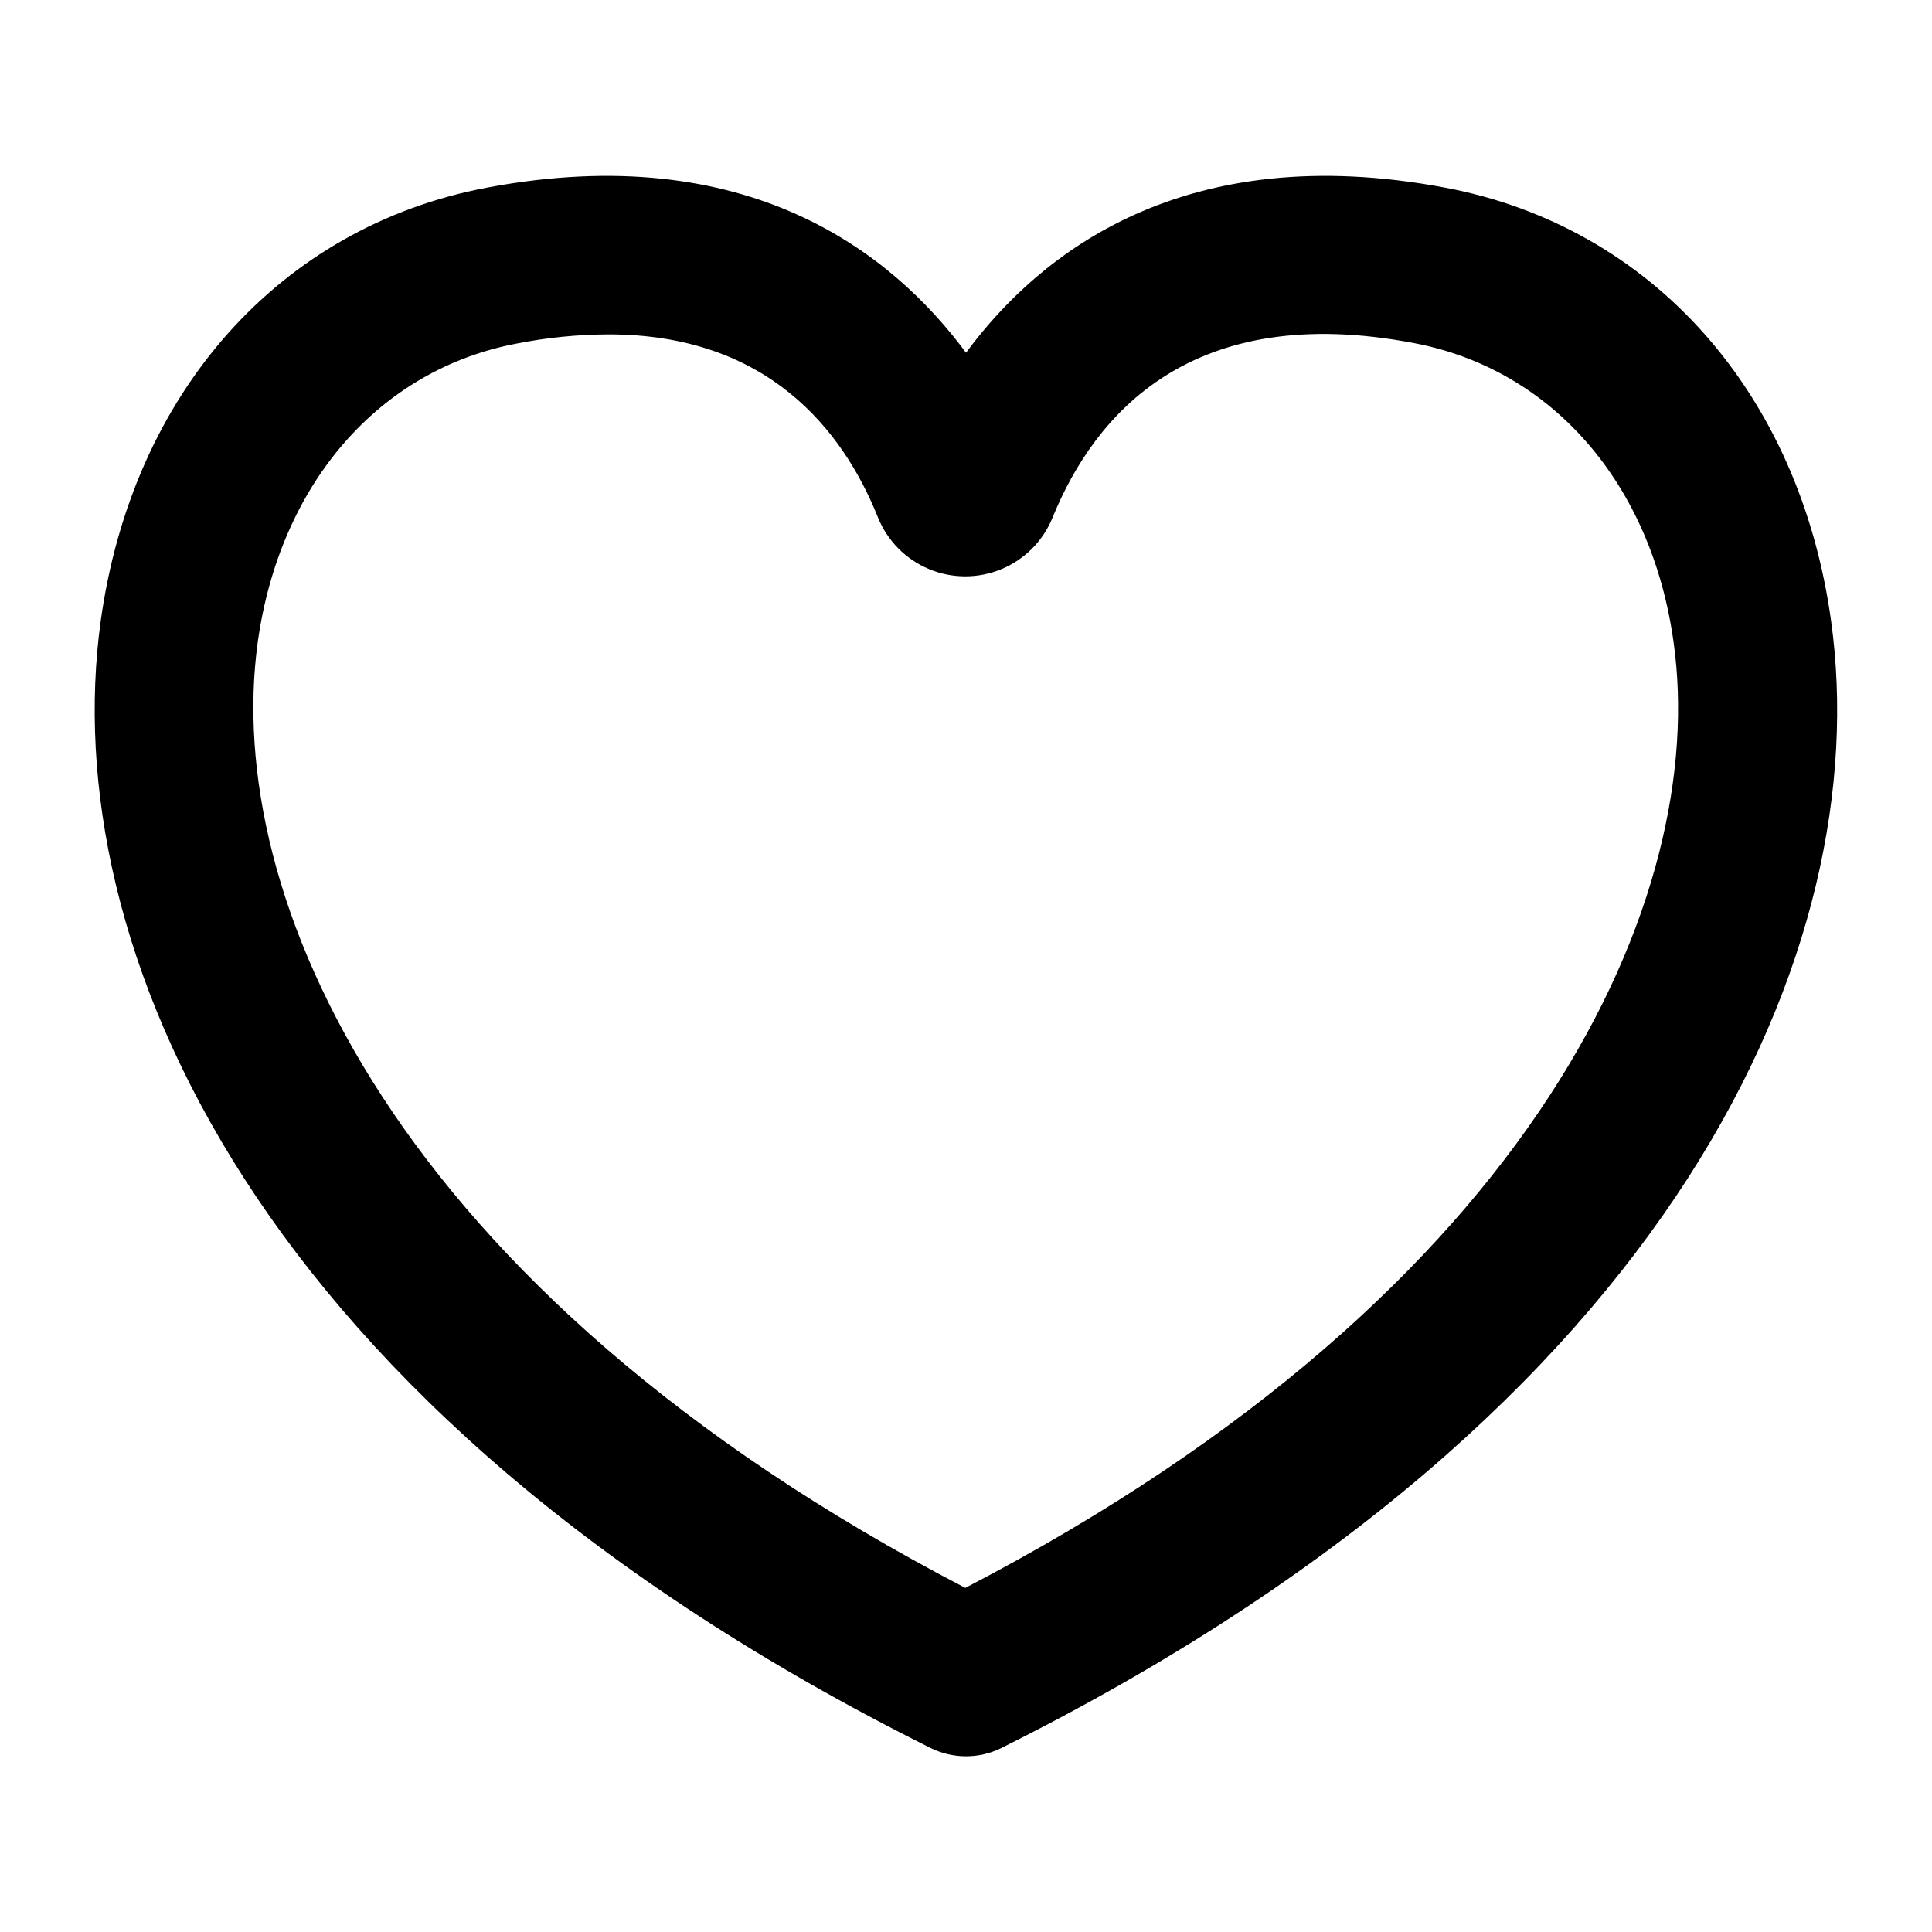 <?xml version="1.0" encoding="UTF-8"?>
<!-- Uploaded to: SVG Repo, www.svgrepo.com, Generator: SVG Repo Mixer Tools -->
<svg fill="#000000" width="800px" height="800px" version="1.1" viewBox="144 144 512 512" xmlns="http://www.w3.org/2000/svg">
 <path d="m390.67 607.26c5.883 2.894 12.777 2.894 18.66 0 180.11-89.848 231.71-213.19 219.95-298.55-8.301-60.504-47.348-104.63-102.35-114.99-68.992-12.965-107.29 17.168-126.93 43.758-19.641-26.59-57.984-56.723-126.93-43.758-55 10.359-94.043 54.488-102.39 114.9-11.754 85.461 39.84 208.8 220 298.65zm-178.39-292.91c5.785-41.984 32.094-72.398 68.668-79.305 7.945-1.57 16.02-2.383 24.117-2.426 42.266-0.094 62.277 25.238 71.609 48.516 2.496 6.184 7.367 11.105 13.52 13.676 6.152 2.57 13.078 2.57 19.234 0 6.152-2.57 11.02-7.492 13.52-13.676 11.148-27.336 36.805-57.52 95.91-46.184 36.574 6.996 62.883 37.32 68.668 79.305 9.328 66.43-34.895 171.11-187.71 250.55-152.64-79.348-196.67-184.03-187.53-250.46z"/>
</svg>
